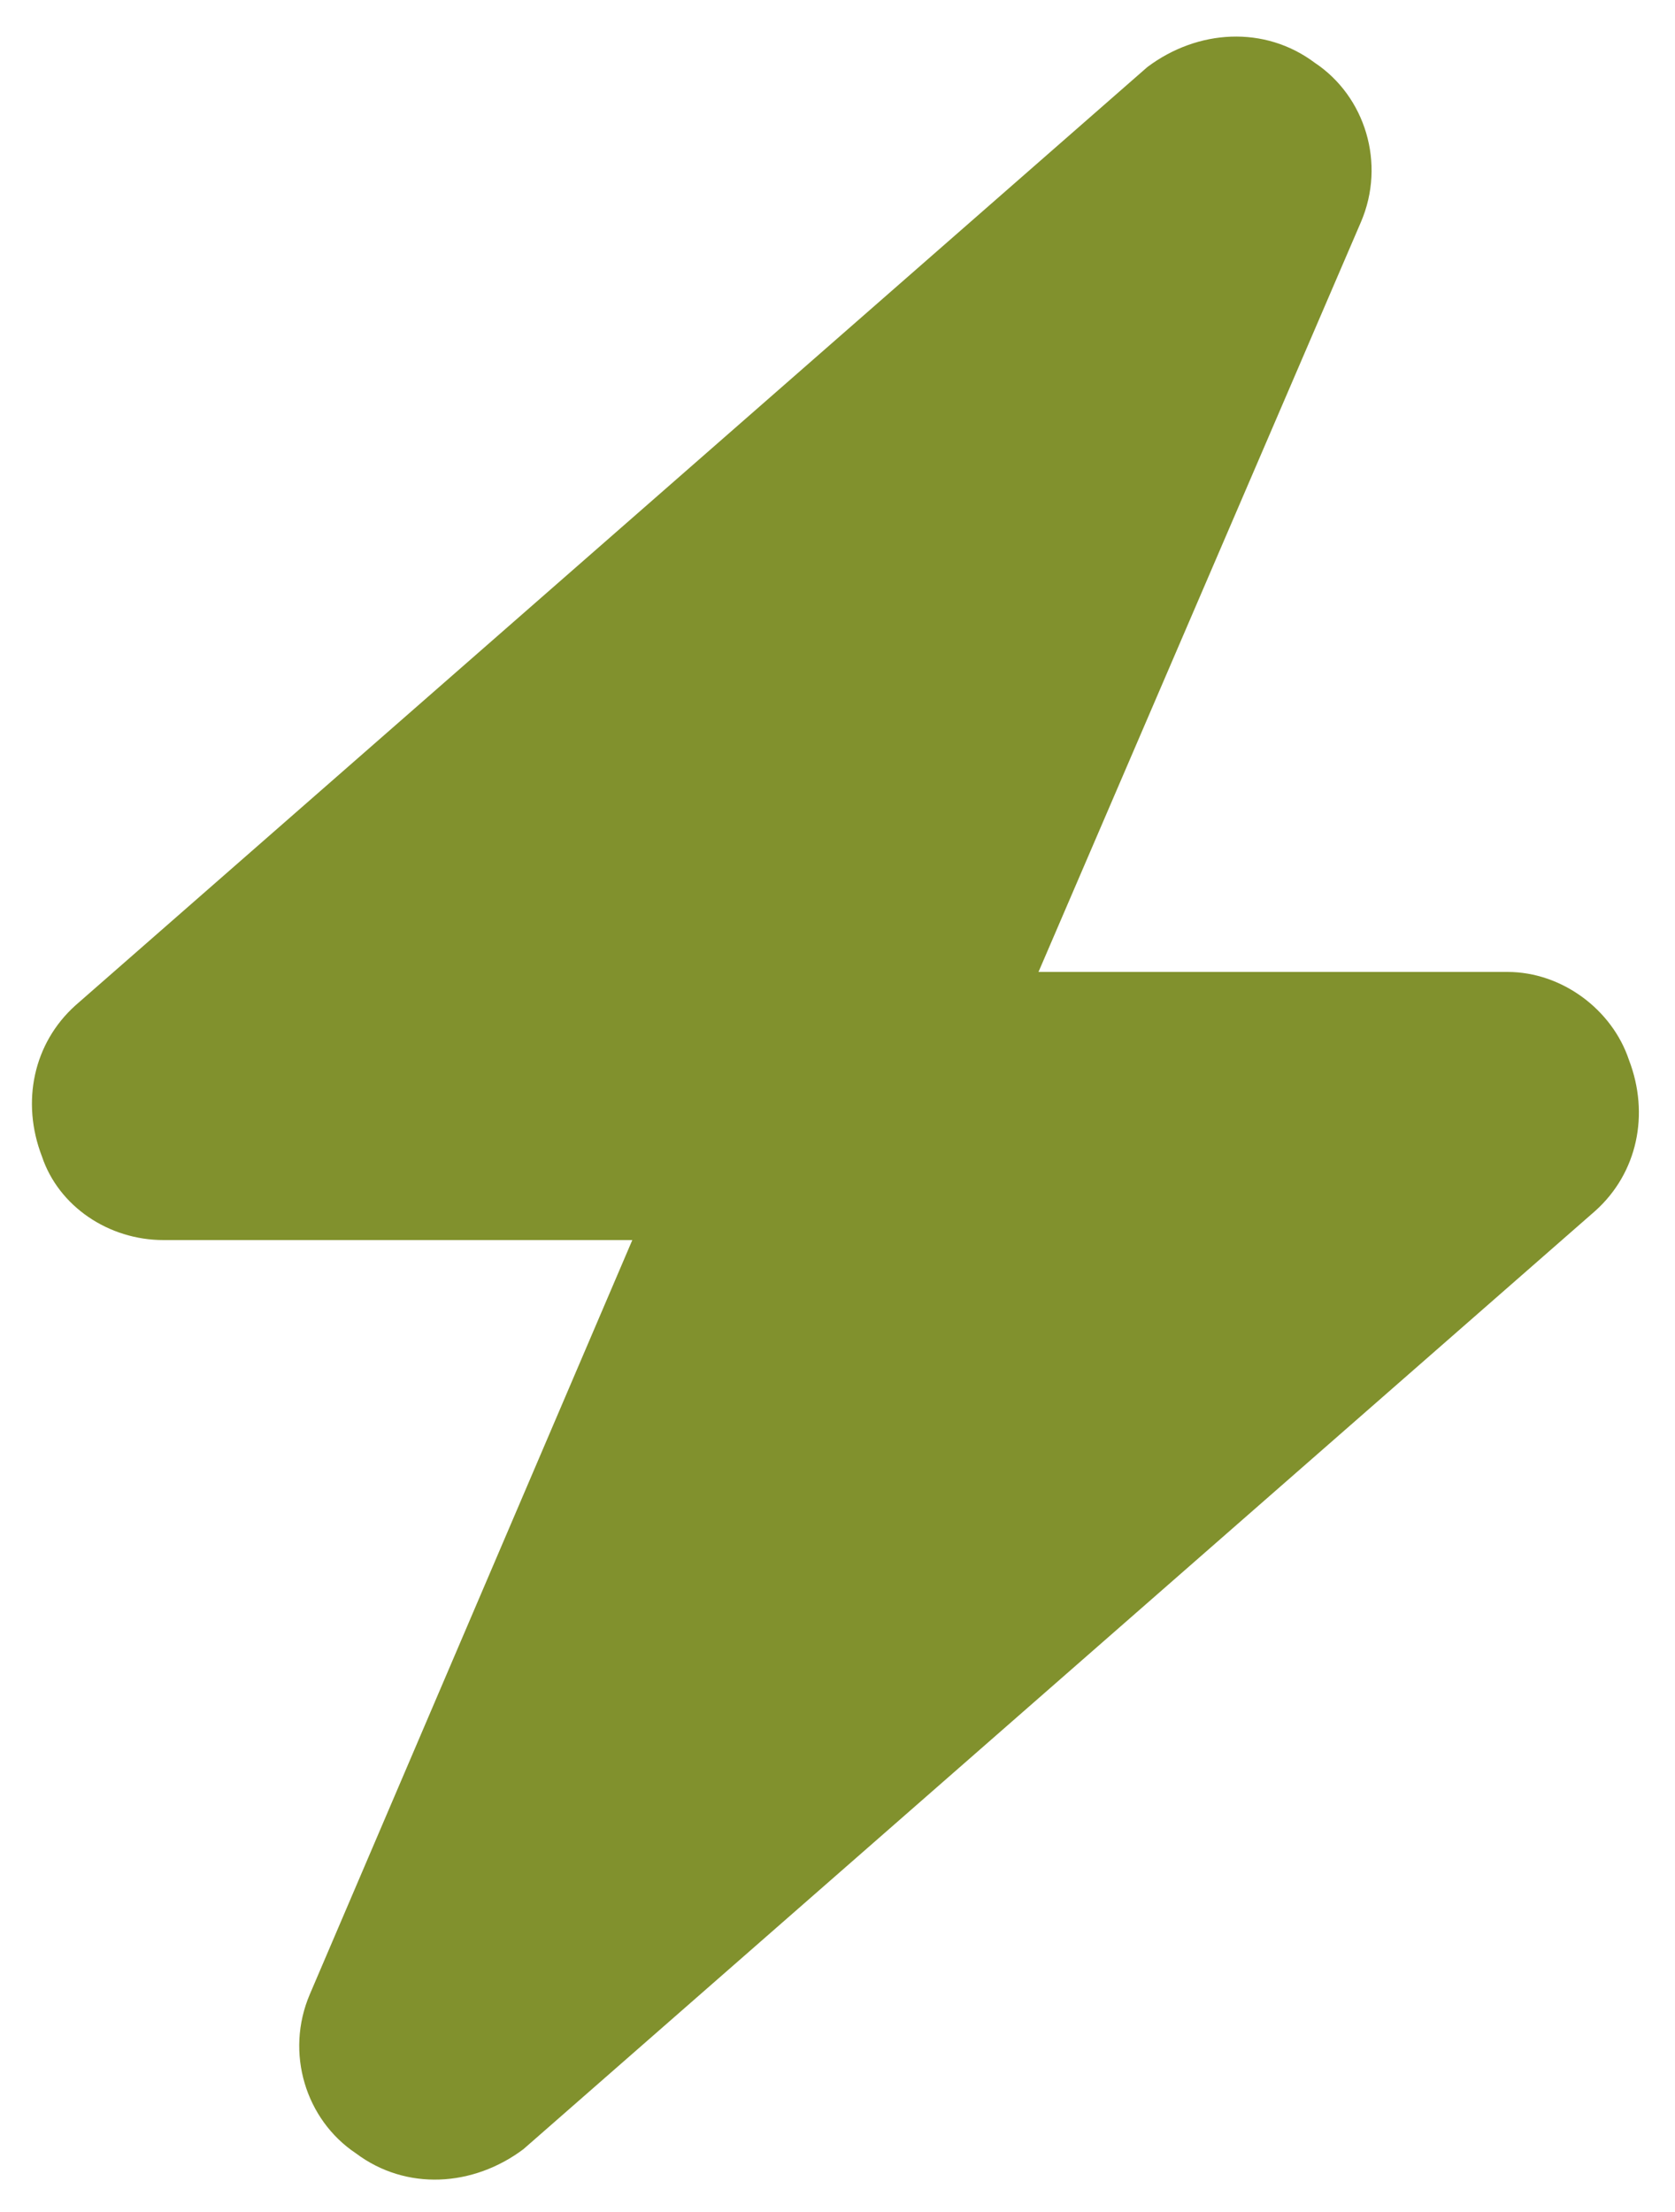 <?xml version="1.0" encoding="UTF-8"?> <svg xmlns="http://www.w3.org/2000/svg" width="50" height="66" viewBox="0 0 50 66" fill="none"><path d="M31 29H45C46.625 29 48.125 30.125 48.625 31.625C49.25 33.25 48.875 35 47.625 36.125L15.625 64.125C14.125 65.25 12.125 65.375 10.625 64.25C9.125 63.25 8.5 61.25 9.25 59.5L18.875 37H4.875C3.25 37 1.75 36 1.25 34.5C0.625 32.875 1 31.125 2.25 30L34.25 2C35.75 0.875 37.75 0.75 39.25 1.875C40.75 2.875 41.375 4.875 40.625 6.625L31 29Z" fill="#81912D"></path></svg> 